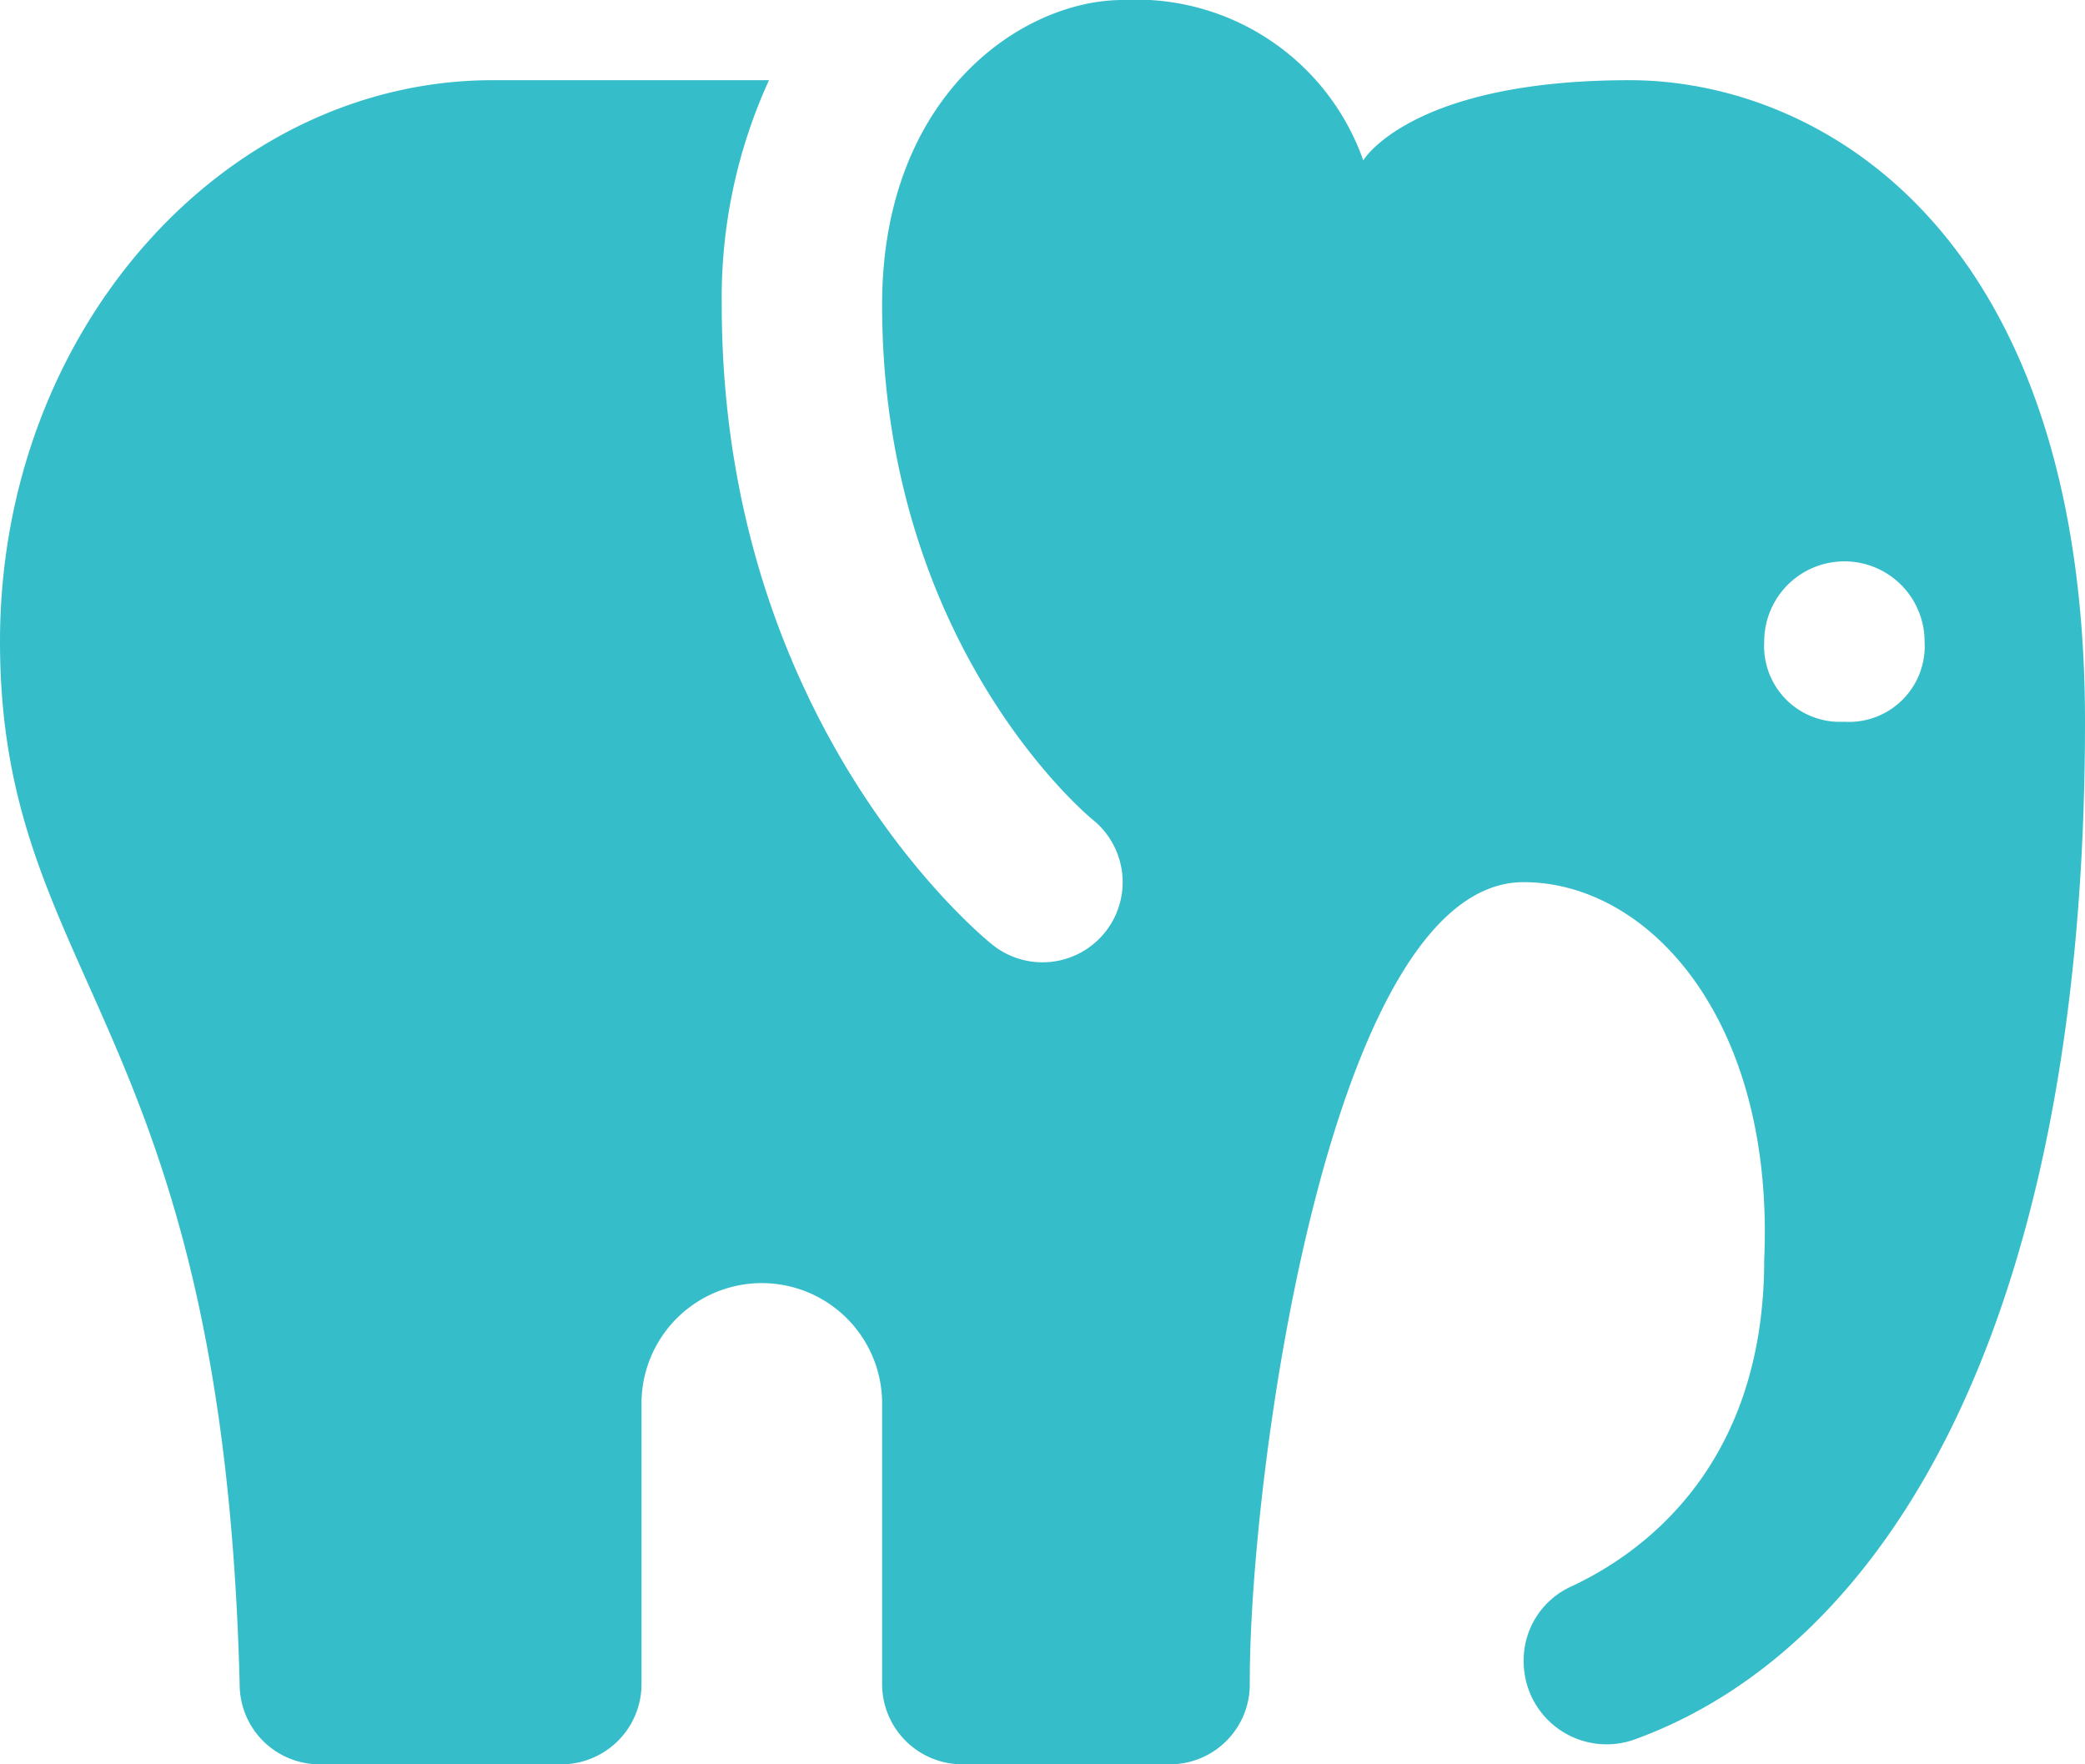 <svg xmlns="http://www.w3.org/2000/svg" width="47.273" height="40" viewBox="0 0 47.273 40"><defs><style>.a{fill:#36bdca;}</style></defs><path class="a" d="M39.947,5.818c-4.964,0-6.038,1.818-6.038,1.818A5.457,5.457,0,0,0,28.455,4C26.189,4,23,6.144,23,10.909c0,7.76,4.725,11.633,4.773,11.673A1.817,1.817,0,1,1,25.5,25.418c-.251-.2-6.136-5.024-6.136-14.509a11.863,11.863,0,0,1,1.071-5.091H14.169C8.115,5.818,3,11.455,3,18.545c0,7.747,5.069,8.589,5.435,23.7A1.81,1.81,0,0,0,10.251,44h5.476a1.819,1.819,0,0,0,1.818-1.818V35.818a2.727,2.727,0,1,1,5.455,0v6.364A1.819,1.819,0,0,0,24.818,44h4.7a1.81,1.81,0,0,0,1.818-1.813C31.318,37.456,33.149,24,37.545,24c2.836,0,5.691,3.118,5.455,8.555,0,4.738-2.825,6.7-4.409,7.429a1.837,1.837,0,0,0-1.045,1.68h0a1.881,1.881,0,0,0,2.509,1.775c5.658-2.047,10.218-9.342,10.218-23.075C50.273,9.167,44.2,5.818,39.947,5.818Zm4.871,14.545A1.718,1.718,0,0,1,43,18.545a1.818,1.818,0,1,1,3.636,0A1.718,1.718,0,0,1,44.818,20.364Z" transform="translate(-3 -4)"/></svg>